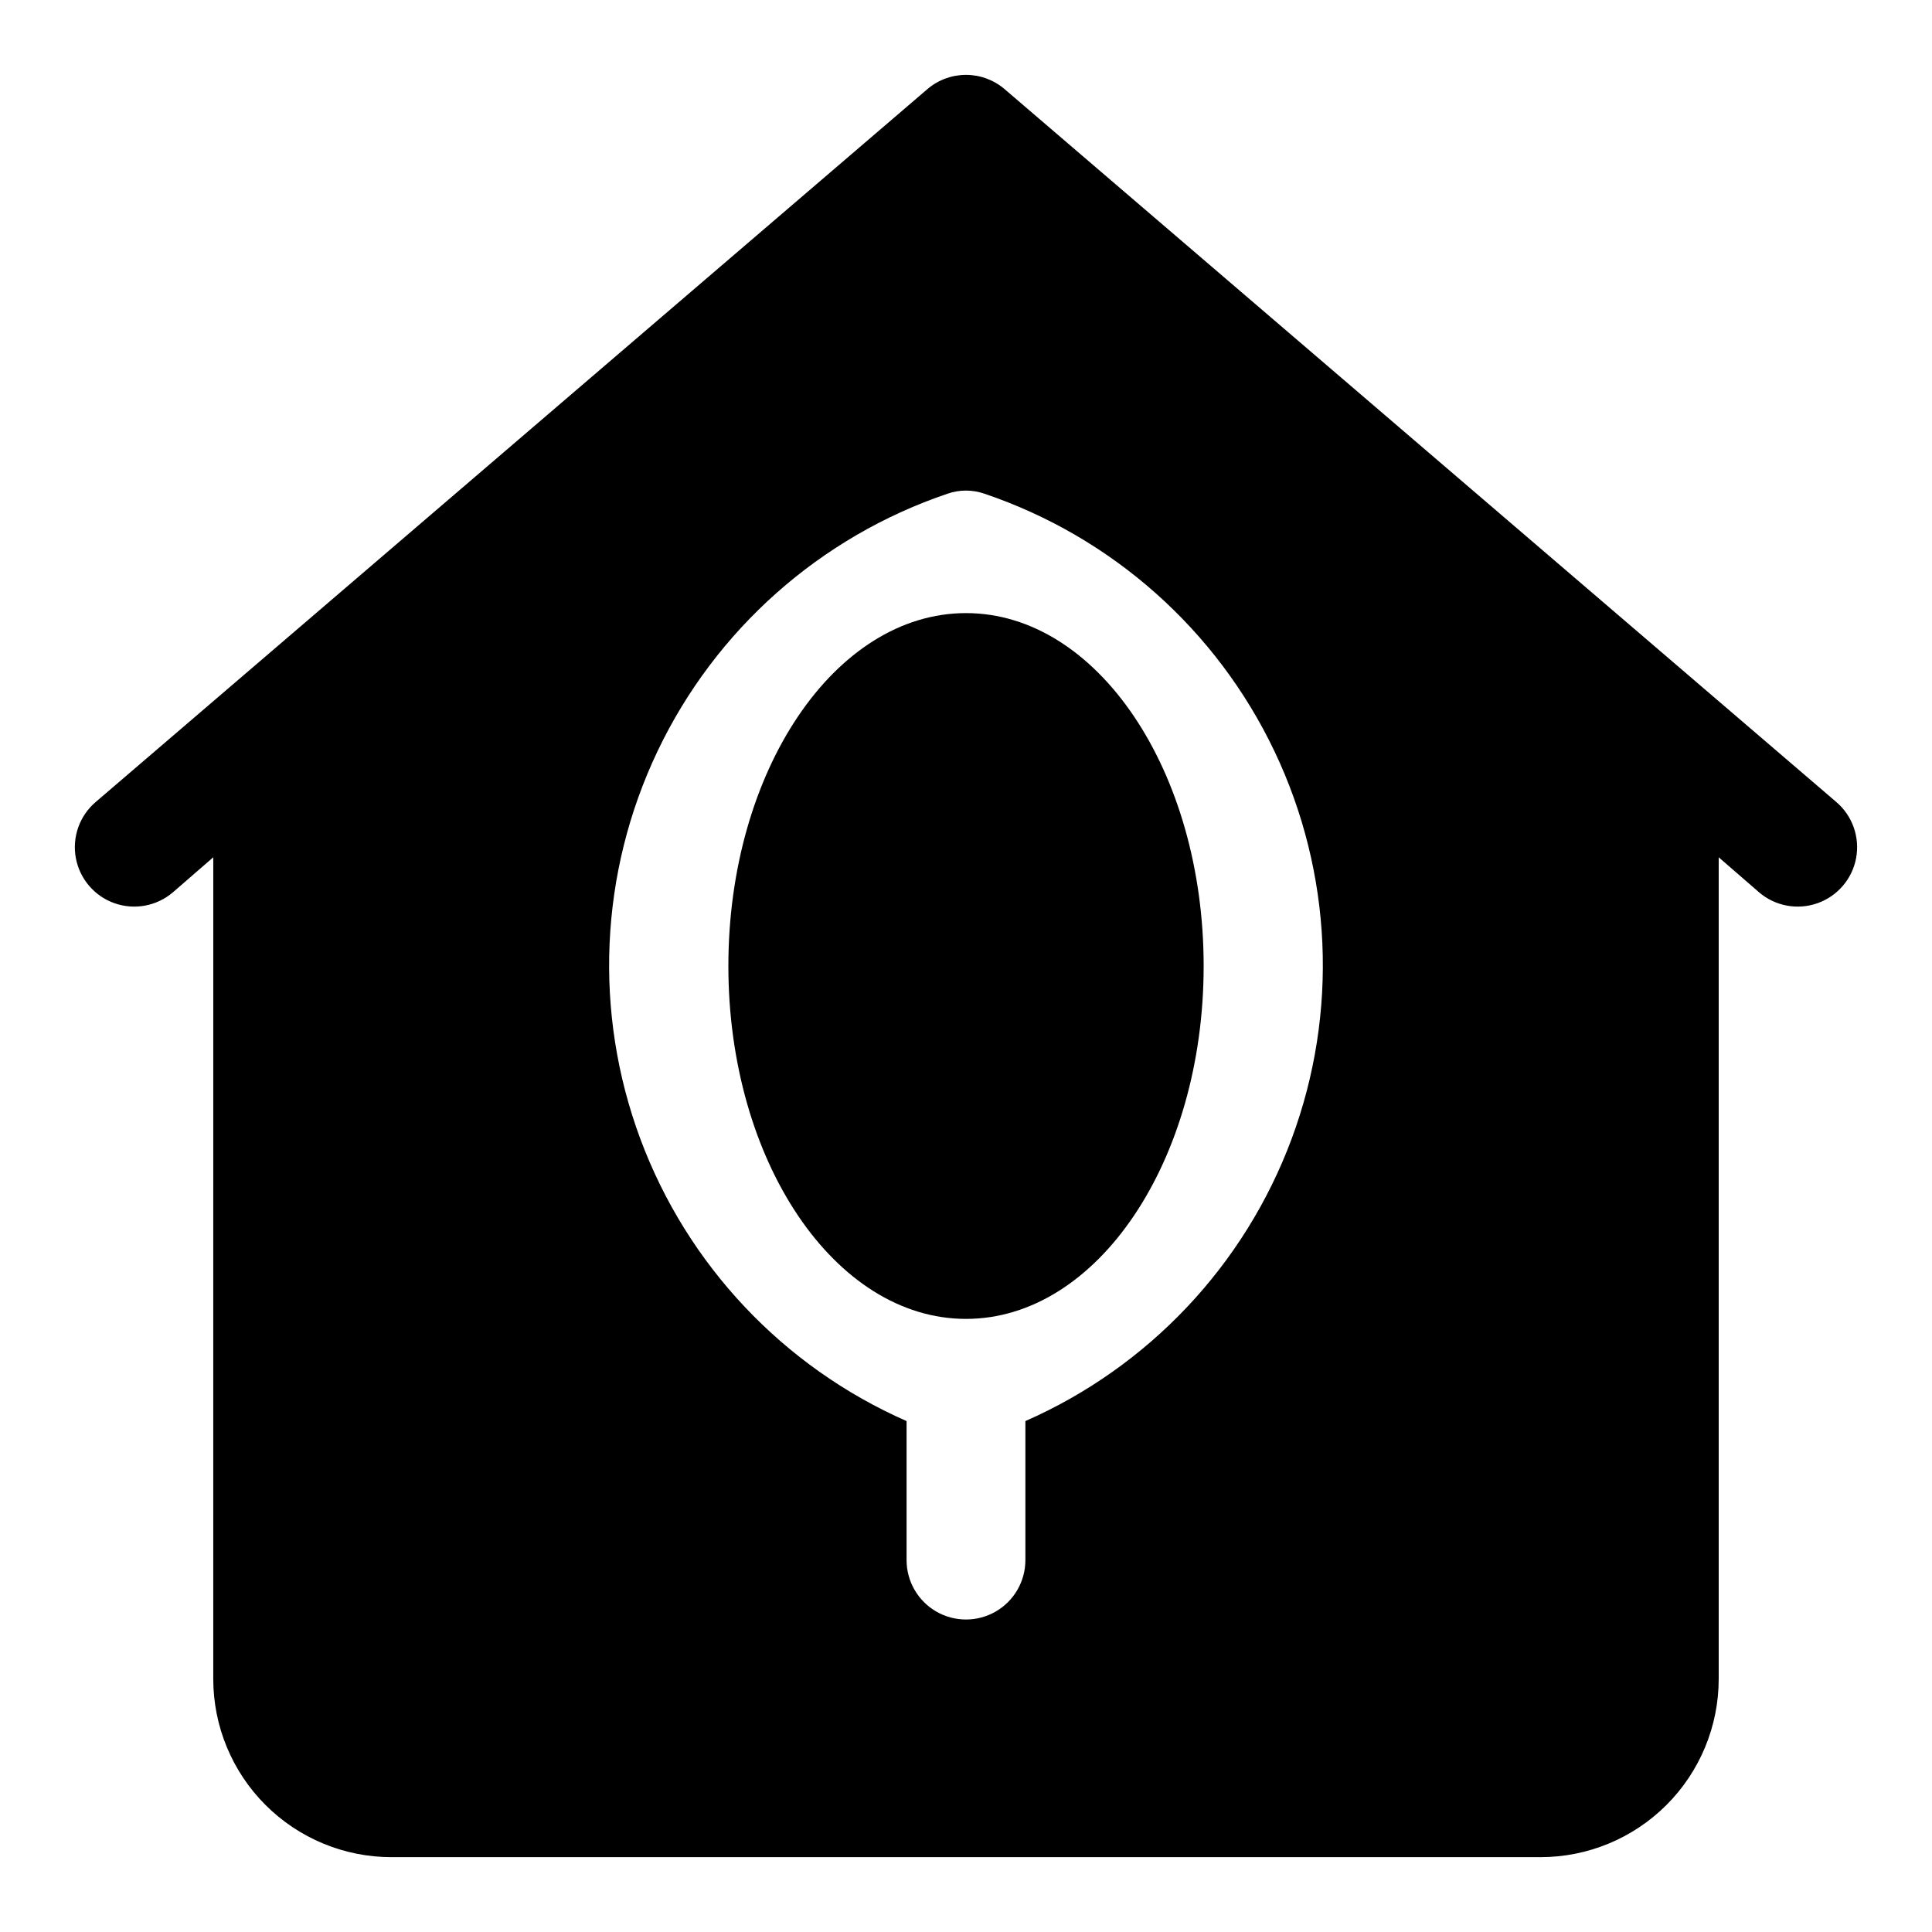 <?xml version="1.0" encoding="UTF-8"?>
<!-- Uploaded to: ICON Repo, www.svgrepo.com, Generator: ICON Repo Mixer Tools -->
<svg fill="#000000" width="800px" height="800px" version="1.1" viewBox="144 144 512 512" xmlns="http://www.w3.org/2000/svg">
 <g>
  <path d="m462.98 400c0 51.648-28.195 93.52-62.977 93.52s-62.977-41.871-62.977-93.52c0-51.652 28.195-93.52 62.977-93.52s62.977 41.867 62.977 93.52"/>
  <path d="m630.65 356.55-220.42-188.93c-2.852-2.441-6.481-3.781-10.23-3.781-3.754 0-7.383 1.34-10.234 3.781l-220.42 188.93c-4.273 3.652-6.273 9.312-5.246 14.844 1.031 5.531 4.93 10.09 10.234 11.965 5.305 1.875 11.203 0.777 15.48-2.879l10.707-9.289-0.004 217.74c0 12.527 4.977 24.543 13.836 33.398 8.859 8.859 20.871 13.836 33.398 13.836h304.49c12.527 0 24.543-4.977 33.398-13.836 8.859-8.855 13.836-20.871 13.836-33.398v-217.74l10.707 9.289h-0.004c4.277 3.656 10.176 4.754 15.48 2.879 5.305-1.875 9.207-6.434 10.234-11.965 1.027-5.531-0.973-11.191-5.246-14.844zm-214.91 164.05v36.84c0 5.625-3 10.824-7.871 13.637s-10.875 2.812-15.746 0-7.871-8.012-7.871-13.637v-36.84c-32.664-14.363-58.113-41.34-70.555-74.785-12.438-33.441-10.797-70.496 4.543-102.71 15.34-32.215 43.074-56.844 76.875-68.27 3.16-1.102 6.602-1.102 9.762 0 33.805 11.426 61.535 36.055 76.875 68.27 15.344 32.215 16.98 69.27 4.543 102.71-12.438 33.445-37.891 60.422-70.555 74.785z"/>
 </g>
</svg>